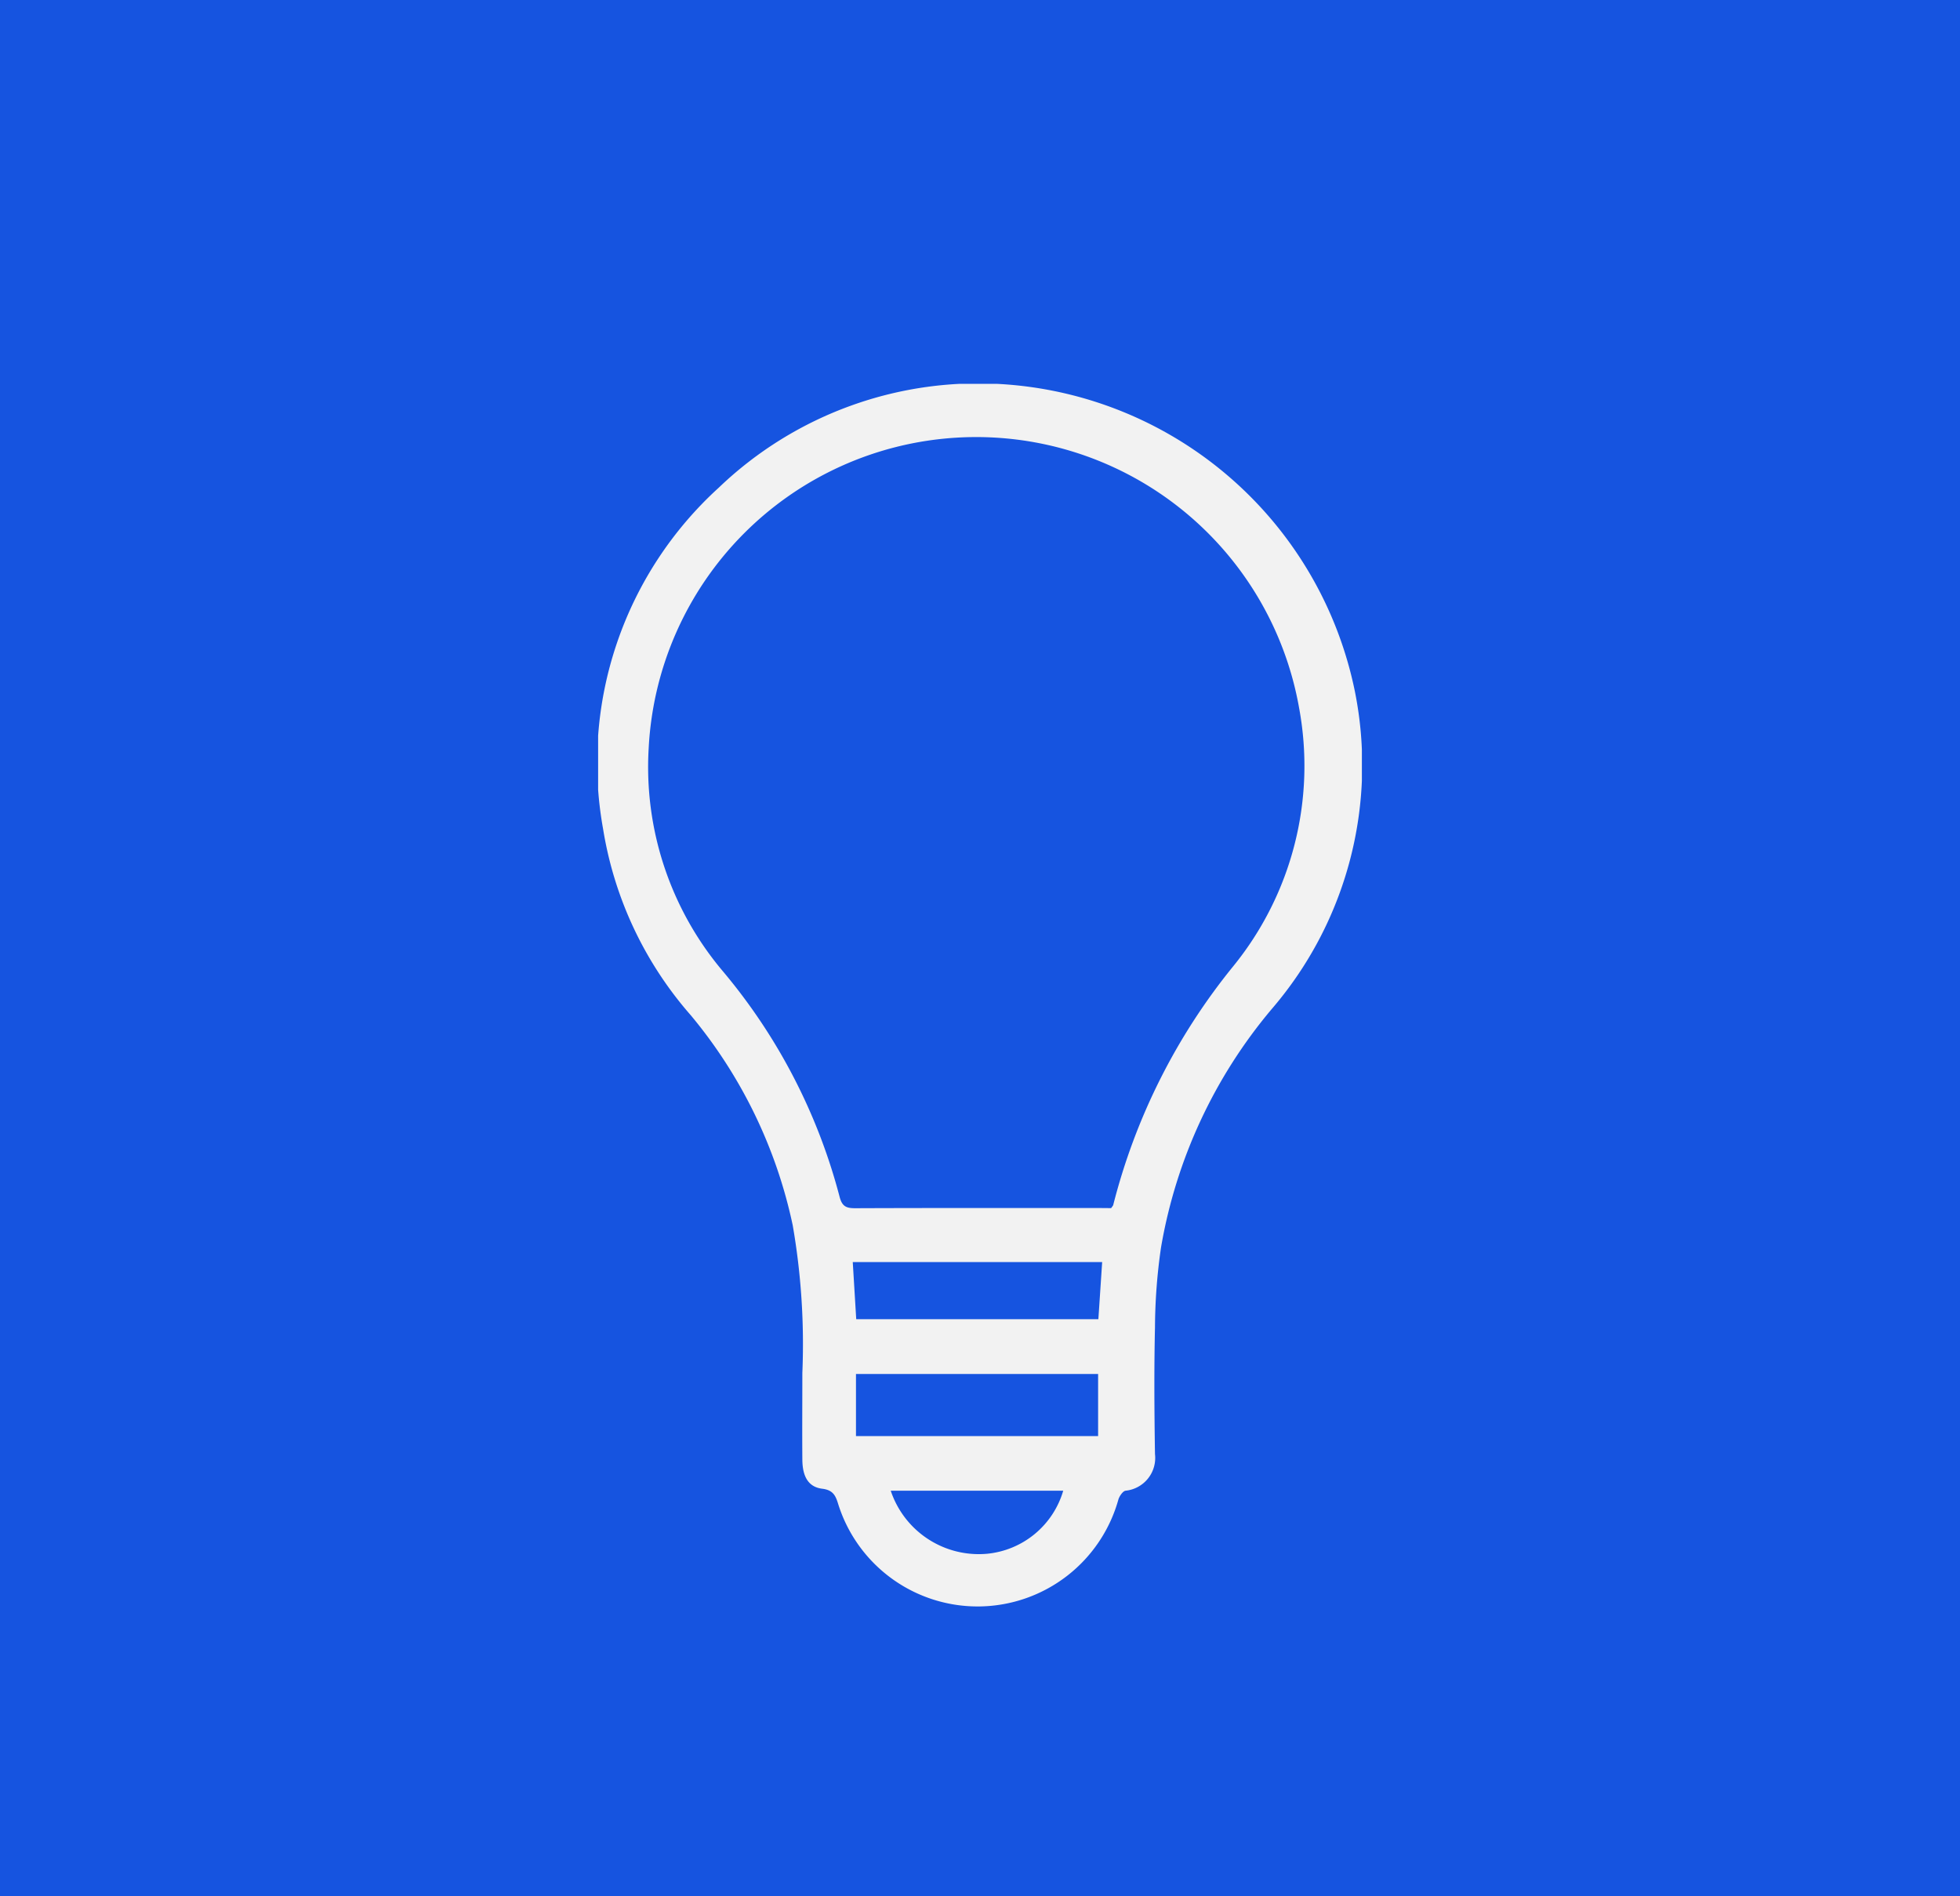 <svg xmlns="http://www.w3.org/2000/svg" xmlns:xlink="http://www.w3.org/1999/xlink" width="61" height="59" viewBox="0 0 61 59"><defs><clipPath id="clip-path"><rect id="&#x41F;&#x440;&#x44F;&#x43C;&#x43E;&#x443;&#x433;&#x43E;&#x43B;&#x44C;&#x43D;&#x438;&#x43A;_562" data-name="&#x41F;&#x440;&#x44F;&#x43C;&#x43E;&#x443;&#x433;&#x43E;&#x43B;&#x44C;&#x43D;&#x438;&#x43A; 562" width="23.77" height="38.056" fill="#f2f2f2"></rect></clipPath></defs><g id="&#x421;&#x433;&#x440;&#x443;&#x43F;&#x43F;&#x438;&#x440;&#x43E;&#x432;&#x430;&#x442;&#x44C;_265" data-name="&#x421;&#x433;&#x440;&#x443;&#x43F;&#x43F;&#x438;&#x440;&#x43E;&#x432;&#x430;&#x442;&#x44C; 265" transform="translate(-819 -2999)"><rect id="&#x41F;&#x440;&#x44F;&#x43C;&#x43E;&#x443;&#x433;&#x43E;&#x43B;&#x44C;&#x43D;&#x438;&#x43A;_555" data-name="&#x41F;&#x440;&#x44F;&#x43C;&#x43E;&#x443;&#x433;&#x43E;&#x43B;&#x44C;&#x43D;&#x438;&#x43A; 555" width="61" height="59" transform="translate(819 2999)" fill="#1654e0"></rect><g id="&#x421;&#x433;&#x440;&#x443;&#x43F;&#x43F;&#x438;&#x440;&#x43E;&#x432;&#x430;&#x442;&#x44C;_236" data-name="&#x421;&#x433;&#x440;&#x443;&#x43F;&#x43F;&#x438;&#x440;&#x43E;&#x432;&#x430;&#x442;&#x44C; 236" transform="translate(837.615 3010.944)"><g id="&#x421;&#x433;&#x440;&#x443;&#x43F;&#x43F;&#x438;&#x440;&#x43E;&#x432;&#x430;&#x442;&#x44C;_235" data-name="&#x421;&#x433;&#x440;&#x443;&#x43F;&#x43F;&#x438;&#x440;&#x43E;&#x432;&#x430;&#x442;&#x44C; 235" clip-path="url(#clip-path)"><path id="&#x41A;&#x43E;&#x43D;&#x442;&#x443;&#x440;_422" data-name="&#x41A;&#x43E;&#x43D;&#x442;&#x443;&#x440; 422" d="M6.356,30.782a21.591,21.591,0,0,0-.3-4.6,15.094,15.094,0,0,0-3.17-6.531A11.583,11.583,0,0,1,.154,13.847,11.568,11.568,0,0,1,3.756,3.23,11.67,11.67,0,0,1,12.68.017,11.977,11.977,0,0,1,23.557,9.594a11.638,11.638,0,0,1-2.592,9.86,15.587,15.587,0,0,0-3.446,7.419,17.732,17.732,0,0,0-.188,2.487c-.03,1.314-.02,2.629,0,3.943a1.025,1.025,0,0,1-.911,1.14c-.083.006-.193.163-.227.271a4.548,4.548,0,0,1-8.718.156c-.081-.267-.156-.446-.5-.488-.43-.053-.615-.376-.619-.906-.007-.9,0-1.795,0-2.692m9.611-5.134c.038-.056.059-.074.065-.1a19.3,19.3,0,0,1,3.739-7.432,9.881,9.881,0,0,0,2.046-8.028,10.206,10.206,0,0,0-20.243,1.24A9.851,9.851,0,0,0,3.9,18.3a17.976,17.976,0,0,1,3.614,6.993c.078.306.21.361.49.36,2.539-.01,5.077-.006,7.616-.006ZM8.025,32.743h7.536V30.811H8.025Zm.008-3.637h7.536l.118-1.777H7.925l.108,1.777m1.074,5.338A2.888,2.888,0,0,0,12.1,36.406a2.743,2.743,0,0,0,2.375-1.962Z" transform="translate(0 0)" fill="#f2f2f2"></path></g></g></g></svg>